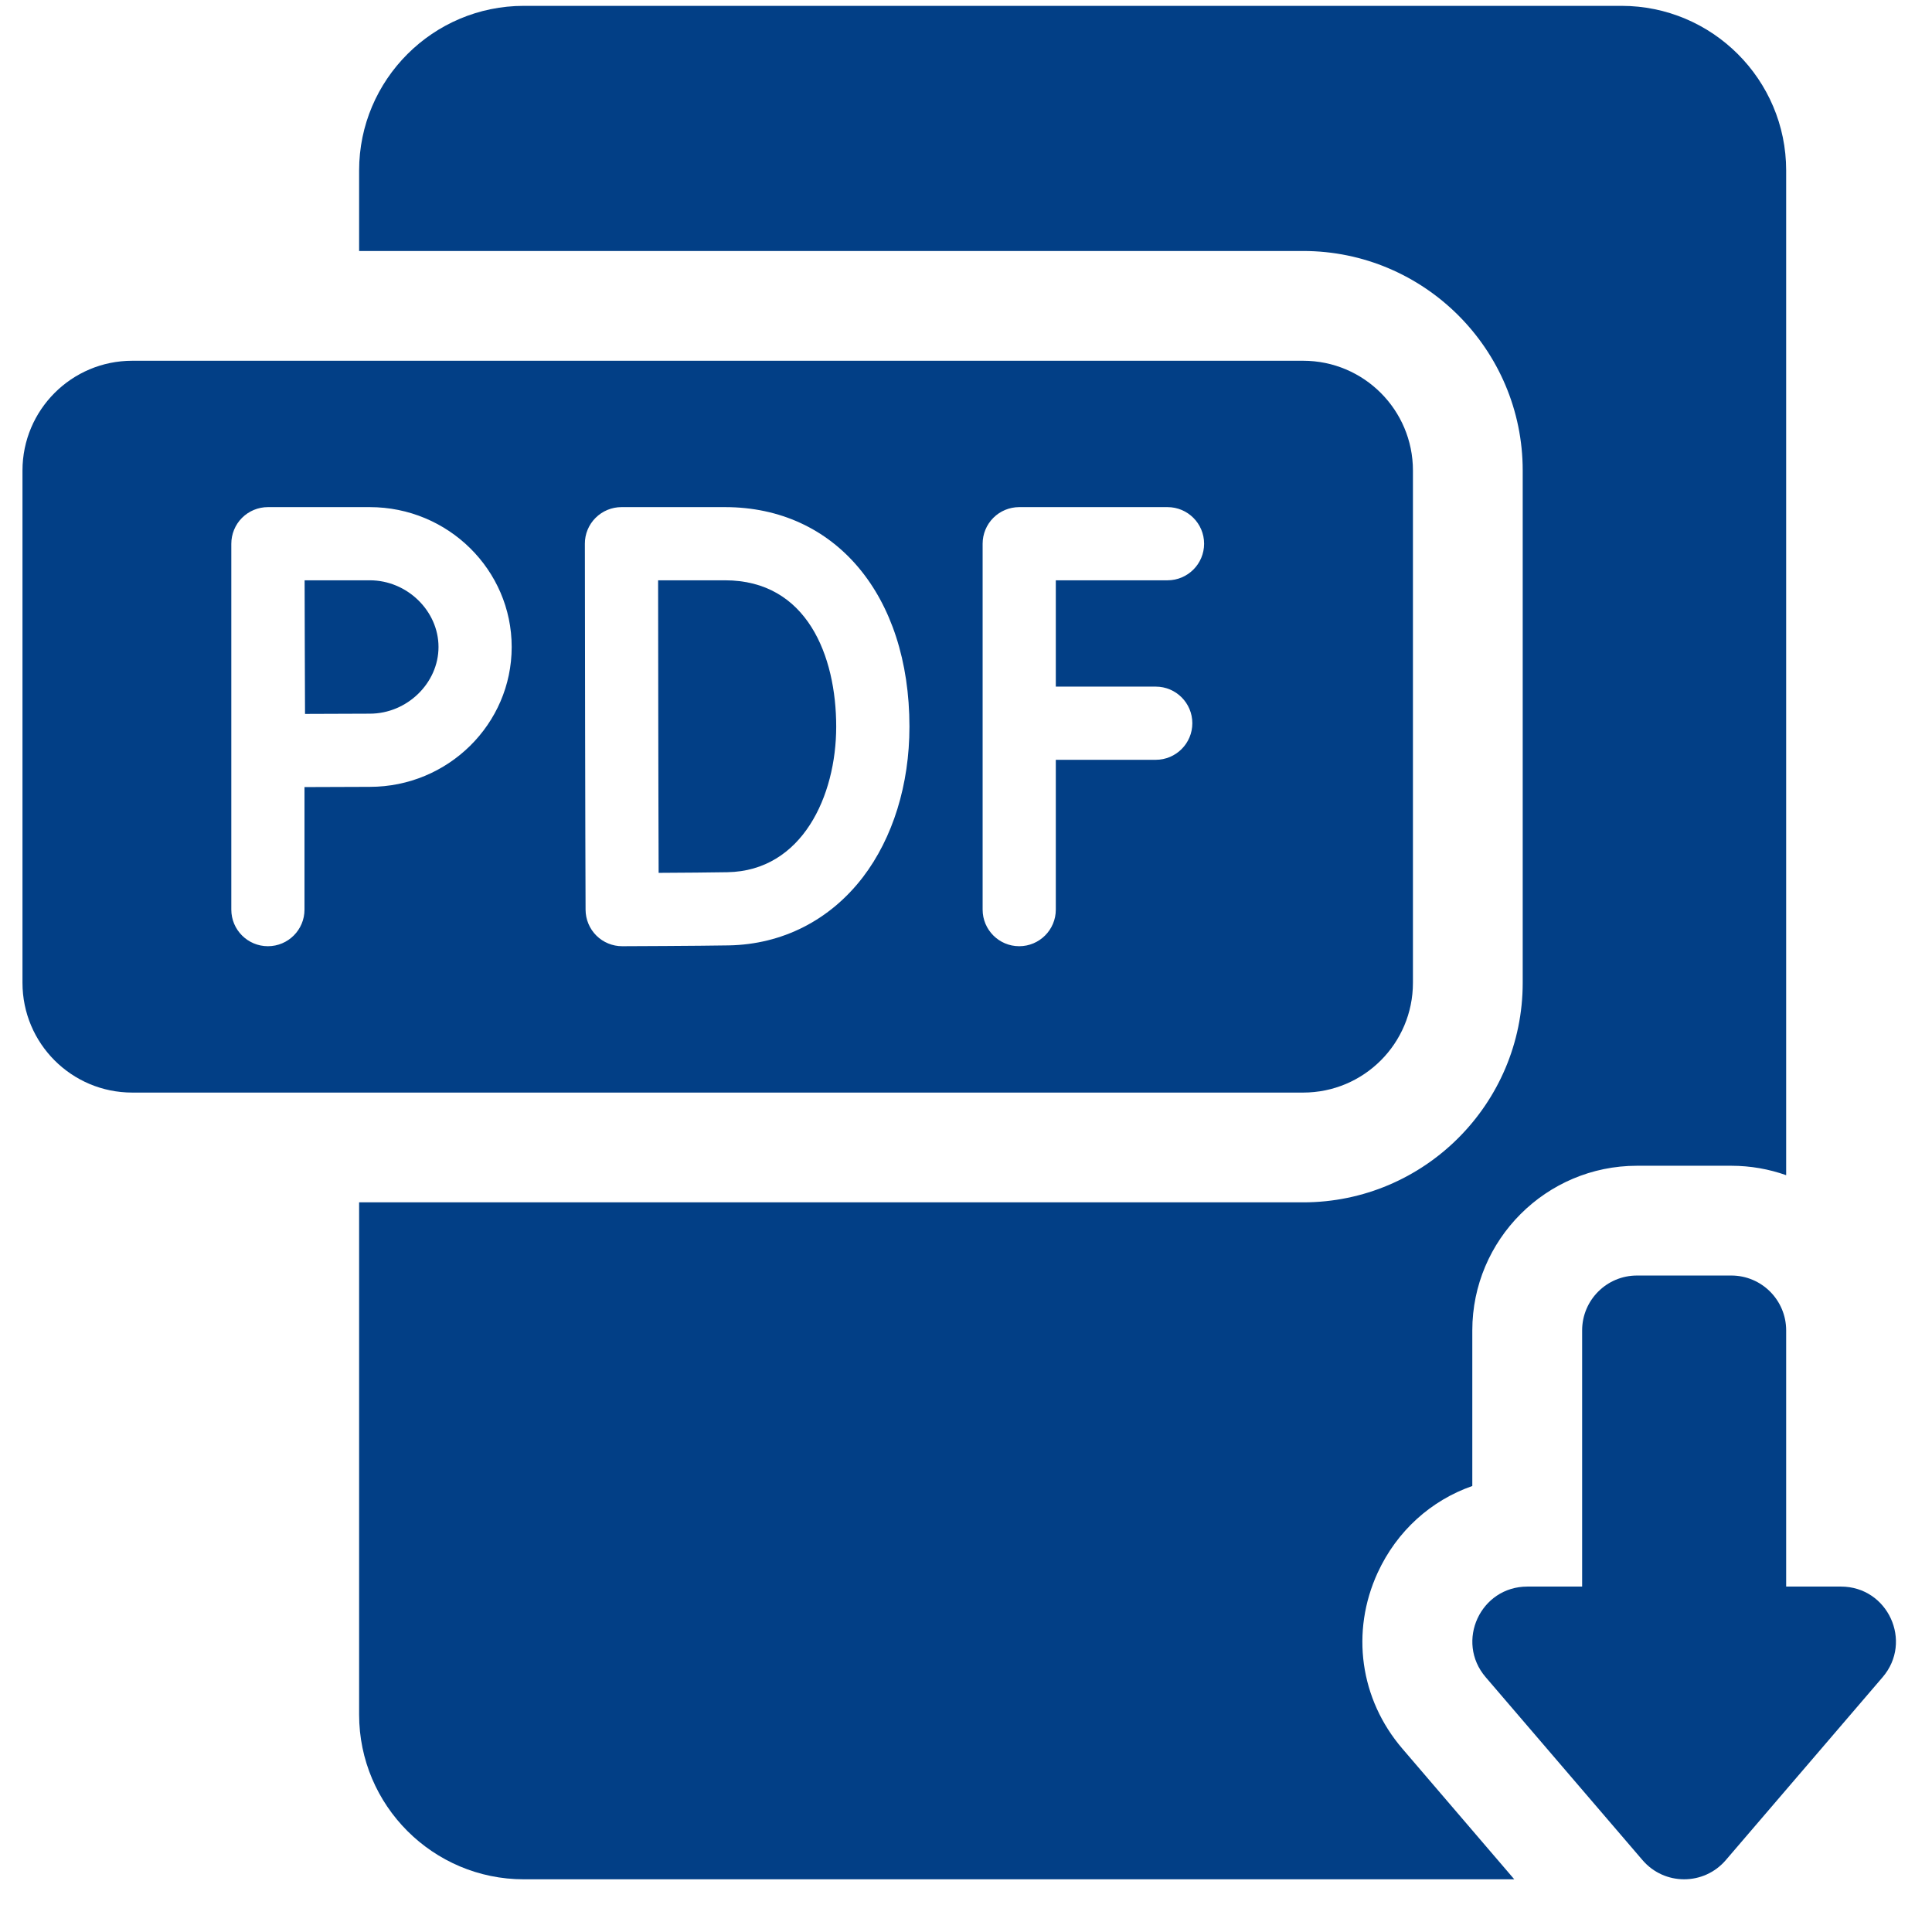 <svg width="33" height="33" viewBox="0 0 33 33" fill="none" xmlns="http://www.w3.org/2000/svg">
<g id="fi_5261933" clip-path="url(#clip0_1480_5654)">
<g id="Group">
<path id="Vector" d="M23.532 26.862C23.86 26.15 24.443 25.628 25.148 25.382V22.725C25.148 21.174 26.41 19.912 27.961 19.912H29.572C29.9 19.912 30.216 19.969 30.509 20.073V2.912C30.509 1.361 29.247 0.1 27.697 0.1H8.947C7.396 0.1 6.134 1.361 6.134 2.912V4.287H22.259C24.327 4.287 26.009 5.969 26.009 8.037V16.787C26.009 18.855 24.327 20.537 22.259 20.537H6.134V29.287C6.134 30.838 7.396 32.1 8.947 32.1H25.865L23.952 29.867C23.229 29.023 23.068 27.872 23.532 26.862Z" fill="#023F86"/>
<path id="Vector_2" d="M31.445 27.1H30.509V22.725C30.509 22.207 30.09 21.787 29.572 21.787H27.961C27.443 21.787 27.024 22.207 27.024 22.725V27.1H26.088C25.287 27.1 24.855 28.039 25.376 28.647L28.055 31.772C28.429 32.209 29.104 32.209 29.478 31.772L32.157 28.647C32.678 28.039 32.246 27.1 31.445 27.1Z" fill="#023F86"/>
<path id="Vector_3" d="M12.384 9.912H11.241C11.242 10.676 11.244 11.925 11.244 12.405C11.244 12.978 11.248 14.172 11.25 14.909C11.656 14.907 12.158 14.903 12.425 14.898C13.702 14.876 14.283 13.594 14.283 12.412C14.283 11.204 13.785 9.912 12.384 9.912Z" fill="#023F86"/>
<path id="Vector_4" d="M6.317 9.912H5.203C5.205 10.326 5.206 10.831 5.206 11.051C5.206 11.31 5.208 11.797 5.21 12.194C5.595 12.192 6.063 12.19 6.317 12.19C6.953 12.19 7.49 11.668 7.49 11.051C7.49 10.434 6.953 9.912 6.317 9.912Z" fill="#023F86"/>
<path id="Vector_5" d="M24.134 16.787V8.037C24.134 7.002 23.295 6.162 22.259 6.162H2.259C1.223 6.162 0.384 7.002 0.384 8.037V16.787C0.384 17.823 1.223 18.662 2.259 18.662H22.259C23.295 18.662 24.134 17.823 24.134 16.787ZM6.316 13.44C6.061 13.44 5.588 13.442 5.201 13.444V15.537C5.201 15.882 4.921 16.162 4.576 16.162C4.231 16.162 3.951 15.882 3.951 15.537V9.289C3.951 9.123 4.016 8.964 4.133 8.846C4.251 8.728 4.41 8.662 4.576 8.662H6.316C7.653 8.662 8.74 9.734 8.74 11.051C8.74 12.368 7.653 13.44 6.316 13.44ZM14.738 14.984C14.174 15.719 13.361 16.132 12.447 16.148C11.944 16.157 10.683 16.162 10.63 16.162C10.629 16.162 10.628 16.162 10.627 16.162C10.462 16.162 10.304 16.097 10.187 15.981C10.069 15.864 10.003 15.705 10.002 15.539C10.002 15.517 9.994 13.264 9.994 12.405C9.994 11.693 9.99 9.288 9.99 9.288C9.989 9.122 10.055 8.963 10.172 8.846C10.29 8.728 10.449 8.662 10.615 8.662H12.385C14.268 8.662 15.534 10.169 15.534 12.412C15.534 13.4 15.251 14.313 14.738 14.984ZM19.942 9.912H18.034V11.728H19.741C20.086 11.728 20.366 12.008 20.366 12.353C20.366 12.698 20.086 12.978 19.741 12.978H18.034V15.537C18.034 15.882 17.754 16.162 17.409 16.162C17.064 16.162 16.784 15.882 16.784 15.537V9.287C16.784 9.121 16.85 8.962 16.967 8.845C17.084 8.728 17.243 8.662 17.409 8.662H19.942C20.287 8.662 20.567 8.942 20.567 9.287C20.567 9.632 20.287 9.912 19.942 9.912Z" fill="#023F86"/>
</g>
</g>
<defs>
<clipPath id="clip0_1480_5654">
<rect width="32" height="32" fill="white" transform="translate(0.384 0.1)"/>
</clipPath>
</defs>
</svg>
